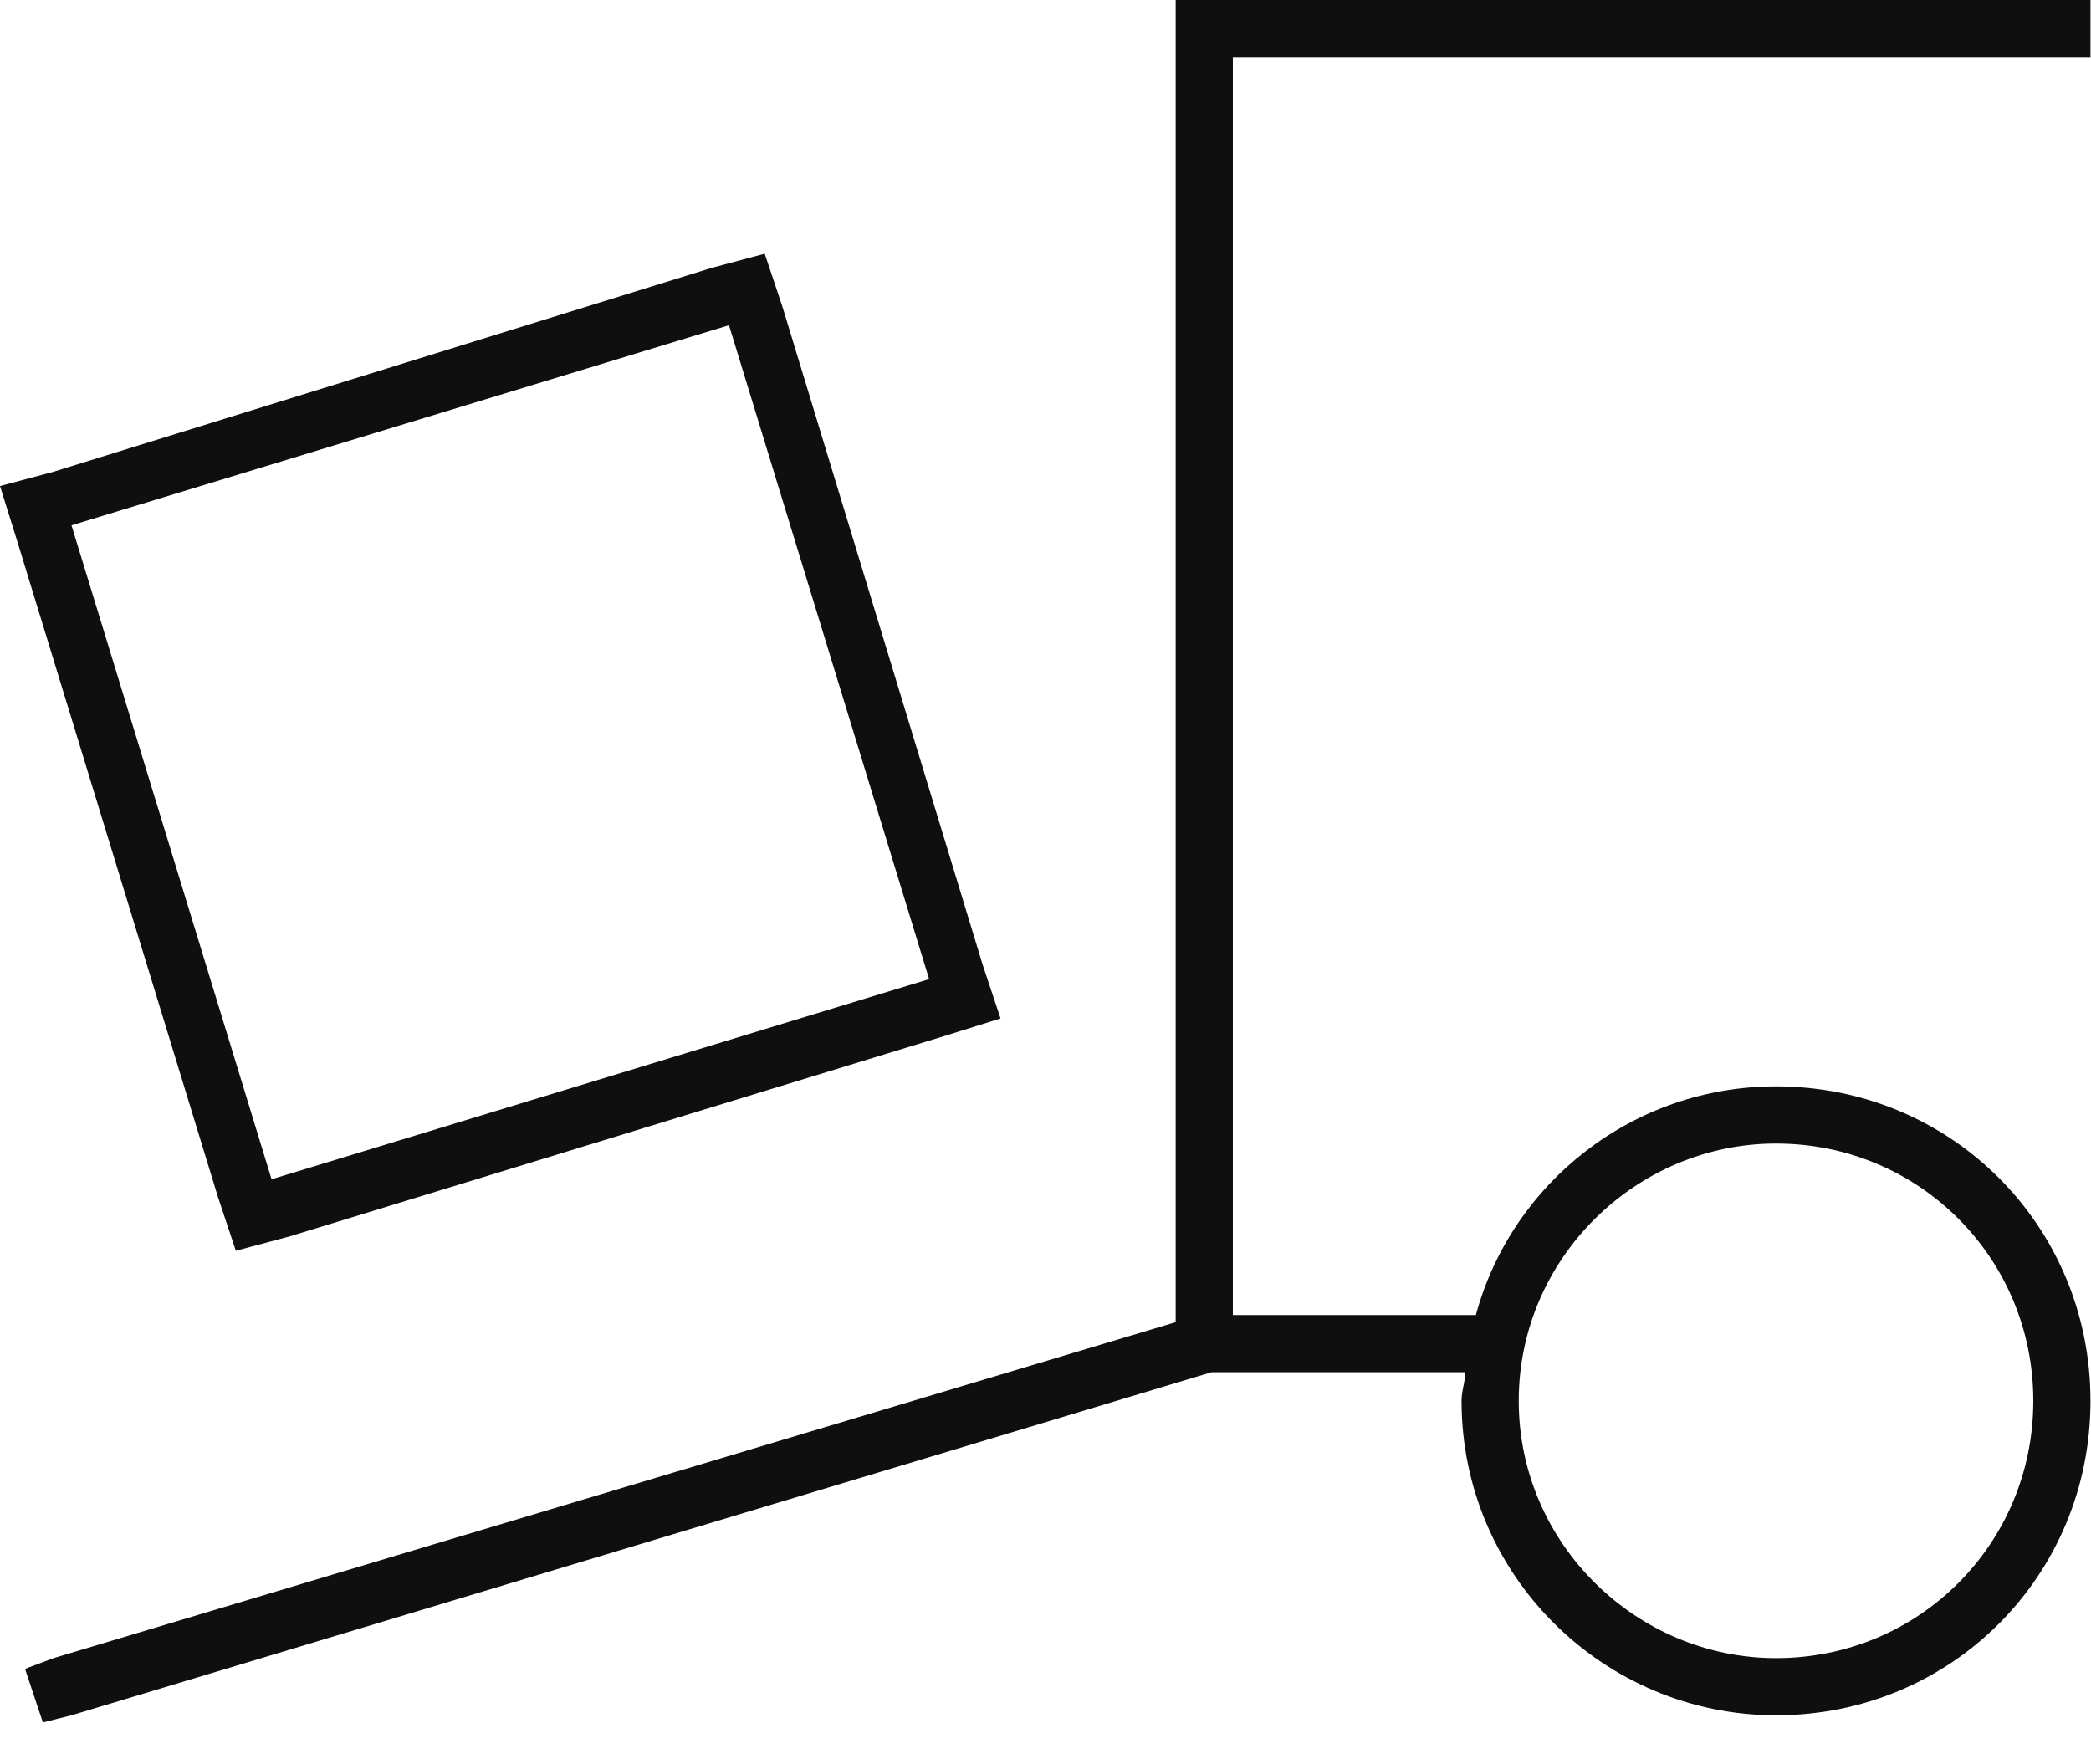 <svg width="32" height="27" viewBox="0 0 32 27" fill="none" xmlns="http://www.w3.org/2000/svg">
<path d="M18.43 0H31.992V0.875H18.867V20.125H22.586C23.133 18.102 24.992 16.625 27.18 16.625C29.859 16.625 31.992 18.758 31.992 21.438C31.992 24.117 29.859 26.25 27.18 26.25C24.555 26.25 22.367 24.117 22.367 21.438C22.367 21.273 22.422 21.164 22.422 21H18.539L1.094 26.25L0.656 26.359L0.383 25.539L0.82 25.375L17.992 20.234V0H18.43ZM23.242 21.438C23.242 23.625 25.047 25.375 27.18 25.375C29.367 25.375 31.117 23.625 31.117 21.438C31.117 19.25 29.367 17.5 27.18 17.5C25.047 17.5 23.242 19.25 23.242 21.438ZM1.094 8.039L4.156 18.047L14.219 14.984L11.156 4.977L1.094 8.039ZM0 7.438L0.82 7.219L10.883 4.102L11.703 3.883L11.977 4.703L15.039 14.766L15.312 15.586L14.438 15.859L4.43 18.922L3.609 19.141L3.336 18.32L0.273 8.312L0 7.438Z" fill="#0F0F0F"/>
</svg>
